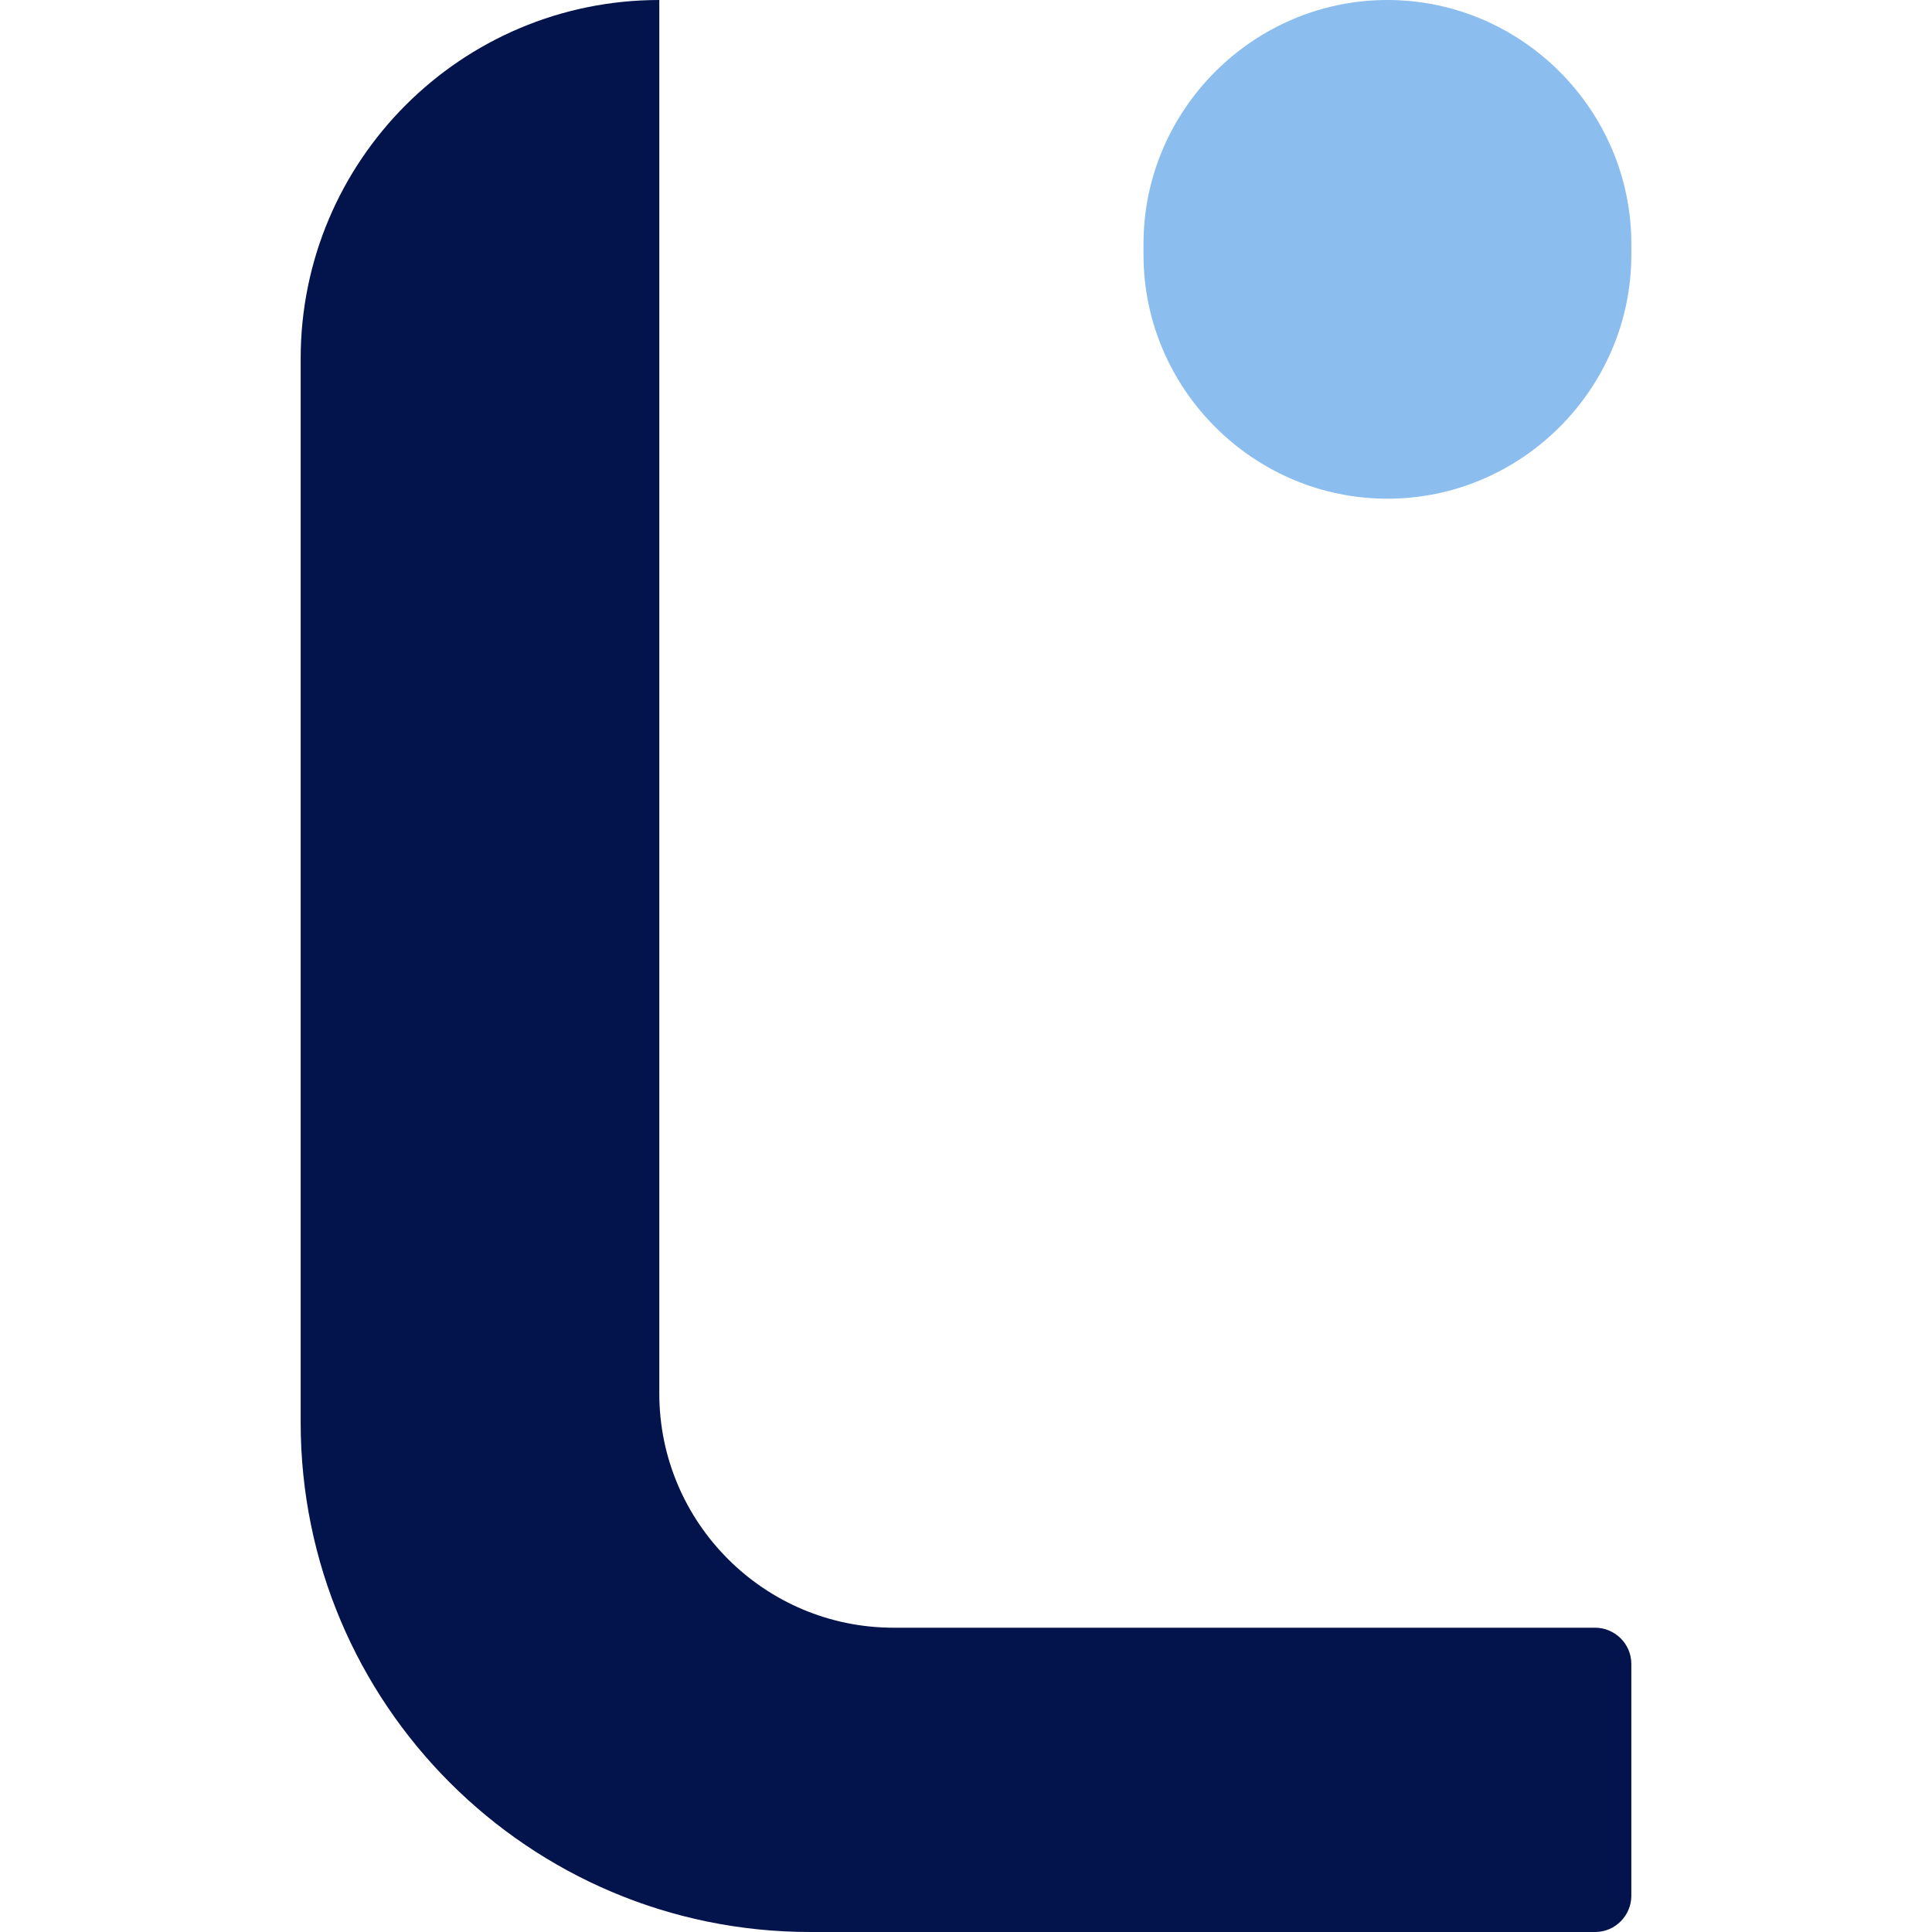 <?xml version="1.0" encoding="UTF-8"?> <svg xmlns="http://www.w3.org/2000/svg" xmlns:xlink="http://www.w3.org/1999/xlink" version="1.1" id="Слой_1" x="0px" y="0px" viewBox="0 0 16 16" style="enable-background:new 0 0 16 16;" xml:space="preserve"> <style type="text/css"> .st0{fill:#03134C;} .st1{fill:#8BBDEF;} </style> <path class="st0" d="M5.46,0L5.46,0l0,11.54c0,1.07,0.87,1.94,1.94,1.94h5.81c0.16,0,0.3,0.13,0.3,0.3v1.92c0,0.16-0.13,0.3-0.3,0.3 h-6.5c-2.33,0-4.22-1.89-4.22-4.22V2.97C2.49,1.33,3.82,0,5.46,0z"></path> <path class="st1" d="M11.49,0c-1.11,0-2.02,0.91-2.02,2.02v0.09c0,1.11,0.91,2.02,2.02,2.02s2.02-0.91,2.02-2.02V2.02 C13.51,0.91,12.6,0,11.49,0z"></path> </svg> 